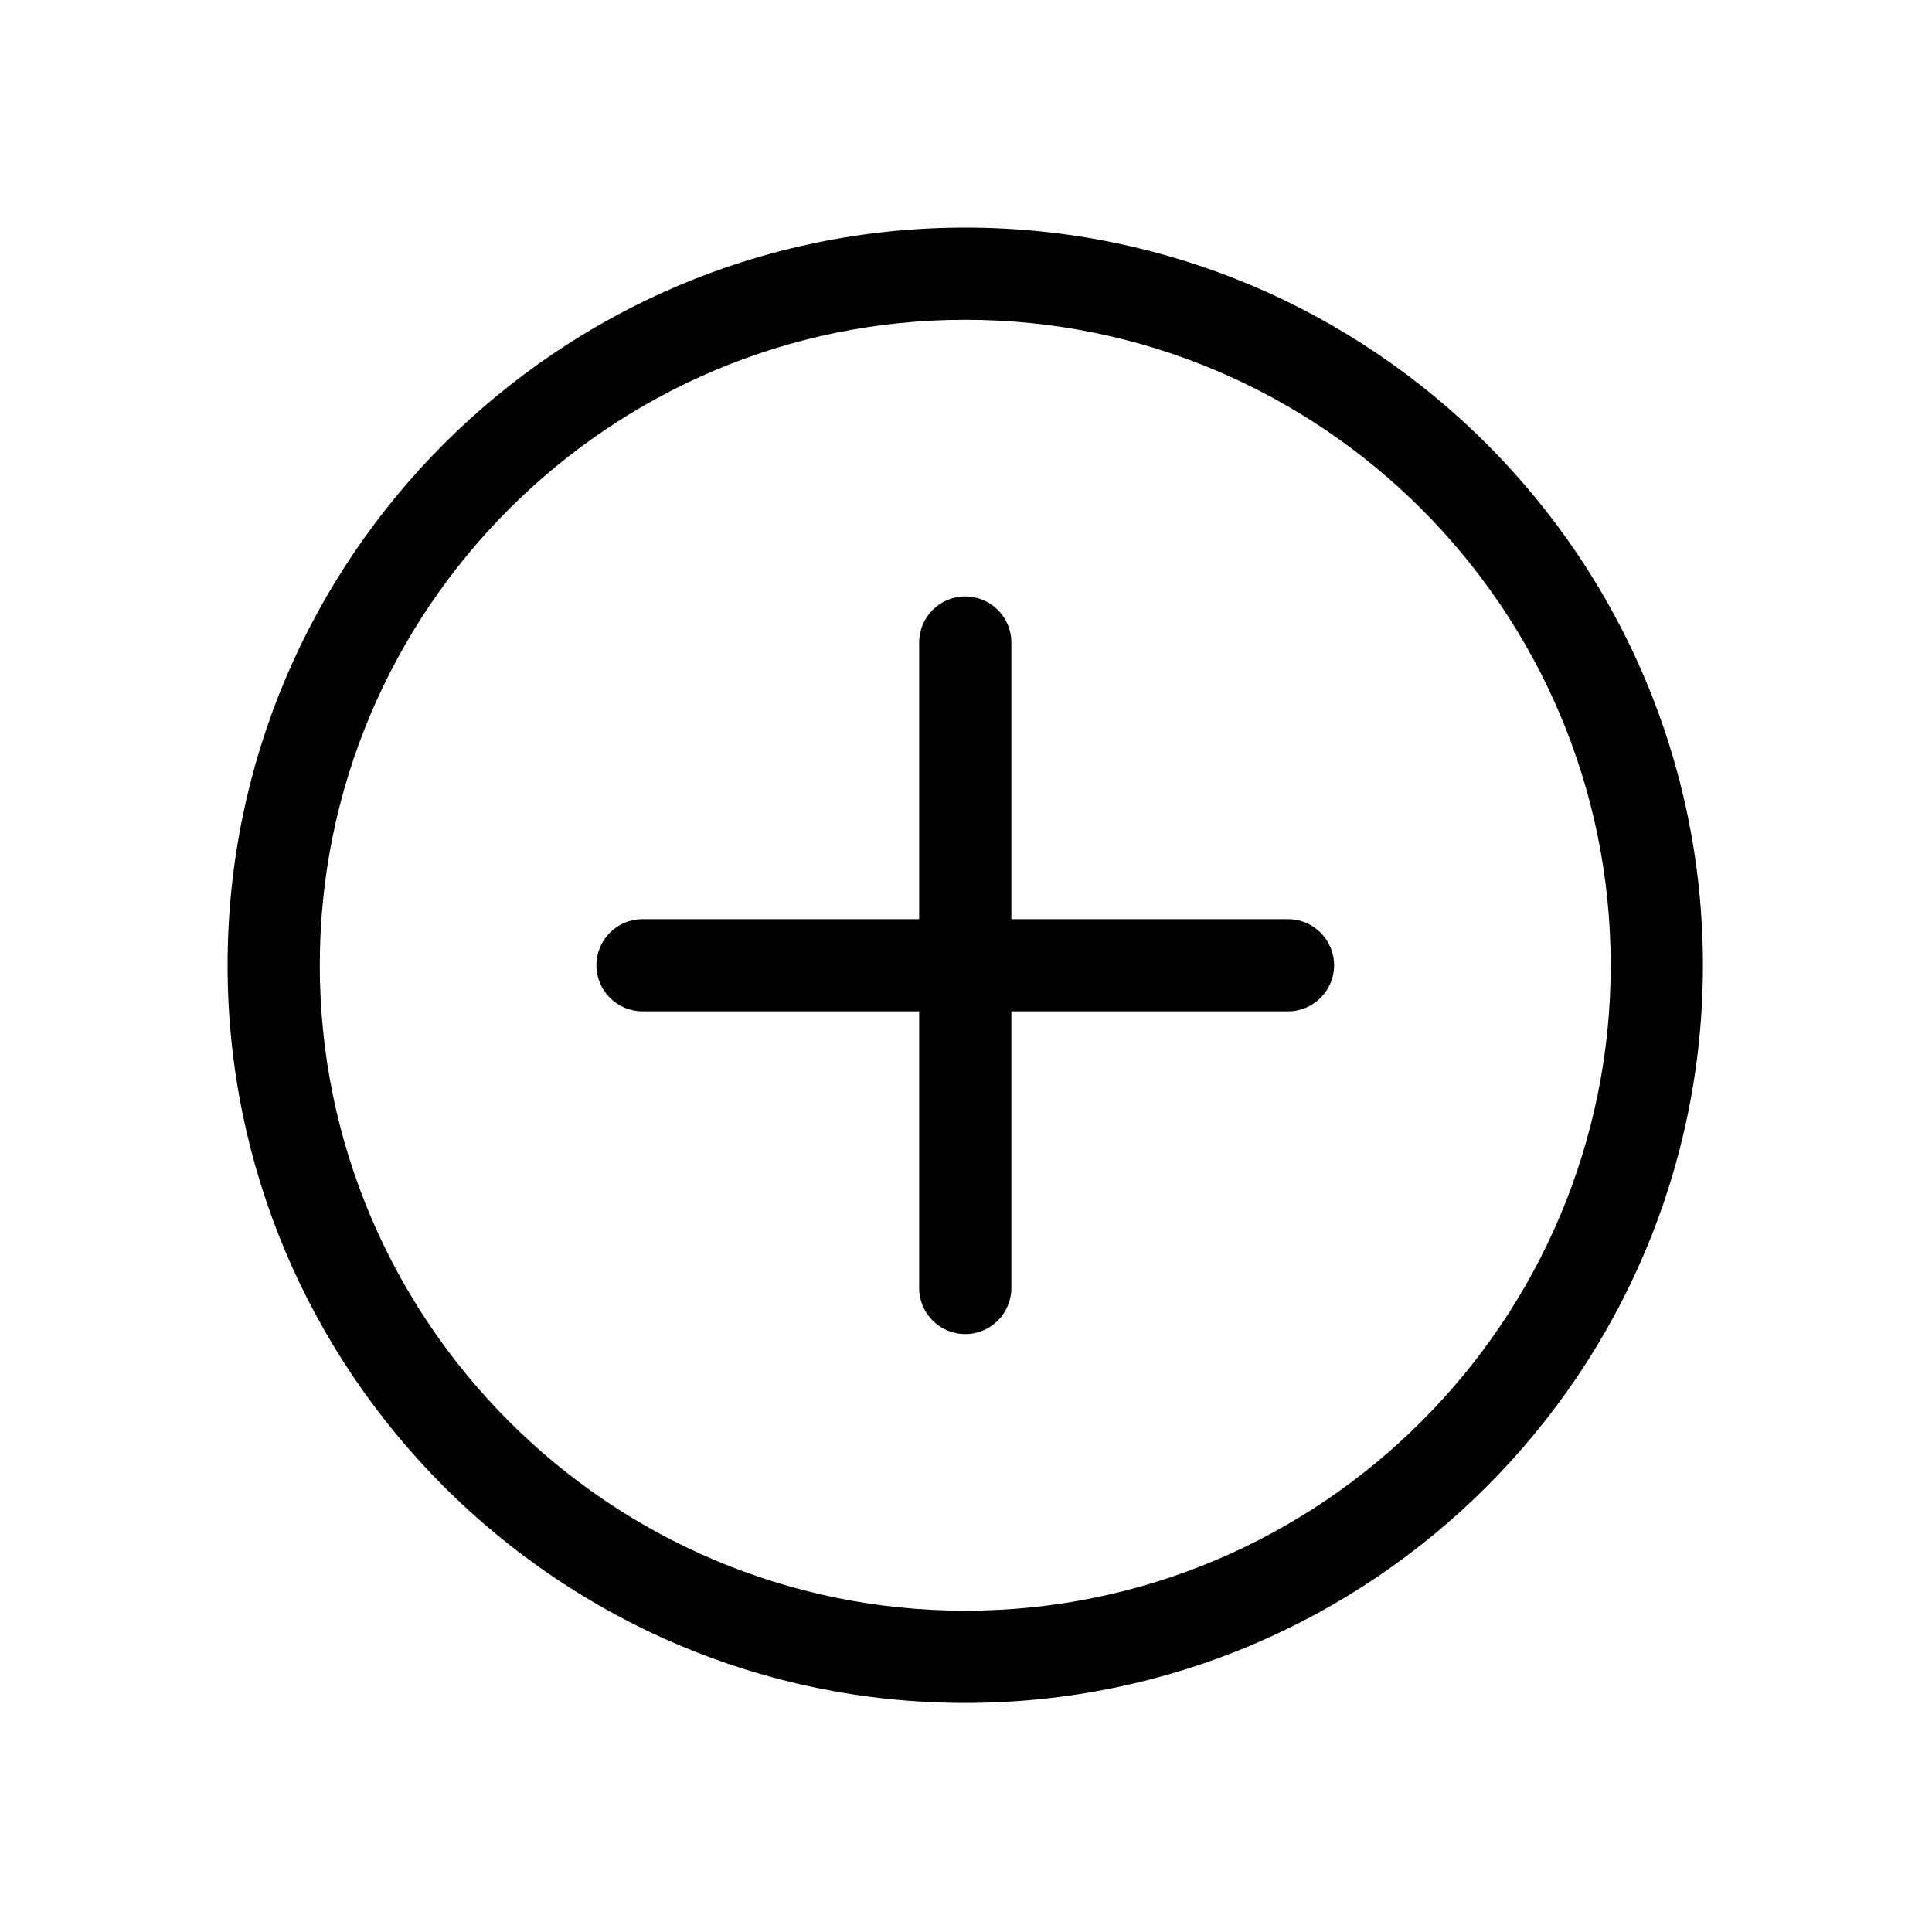 <?xml version="1.0" encoding="UTF-8"?> <svg xmlns="http://www.w3.org/2000/svg" data-bbox="44.175 44.175 286.36 286.36" viewBox="0 0 375 375" height="500" width="500" data-type="shape"> <g> <defs> <clipPath id="85f2d0e1-78c3-48b9-aa49-46b78fa7551f"> <path d="M44.176 44.176h286.36v286.36H44.175zm0 0"></path> </clipPath> </defs> <g clip-path="url(#85f2d0e1-78c3-48b9-aa49-46b78fa7551f)"> <path d="M187.355 330.535c-78.953 0-143.18-64.23-143.18-143.18 0-78.953 64.227-143.18 143.18-143.18 78.95 0 143.18 64.227 143.18 143.18 0 78.95-64.23 143.18-143.18 143.18zm0-268.465c-69.085 0-125.285 56.2-125.285 125.285 0 69.083 56.2 125.282 125.285 125.282 69.083 0 125.282-56.2 125.282-125.282 0-69.085-56.2-125.285-125.282-125.285zm0 0"></path> </g> <path d="M249.996 196.3H124.711c-4.938 0-8.945-4.007-8.945-8.945 0-4.94 4.007-8.949 8.945-8.949h125.285c4.938 0 8.95 4.008 8.95 8.95 0 4.937-4.012 8.945-8.95 8.945zm0 0"></path> <path d="M187.355 258.945c-4.94 0-8.949-4.011-8.949-8.949V124.711c0-4.938 4.008-8.945 8.95-8.945 4.937 0 8.945 4.007 8.945 8.945v125.285c0 4.938-4.008 8.95-8.946 8.95zm0 0"></path> </g> </svg> 